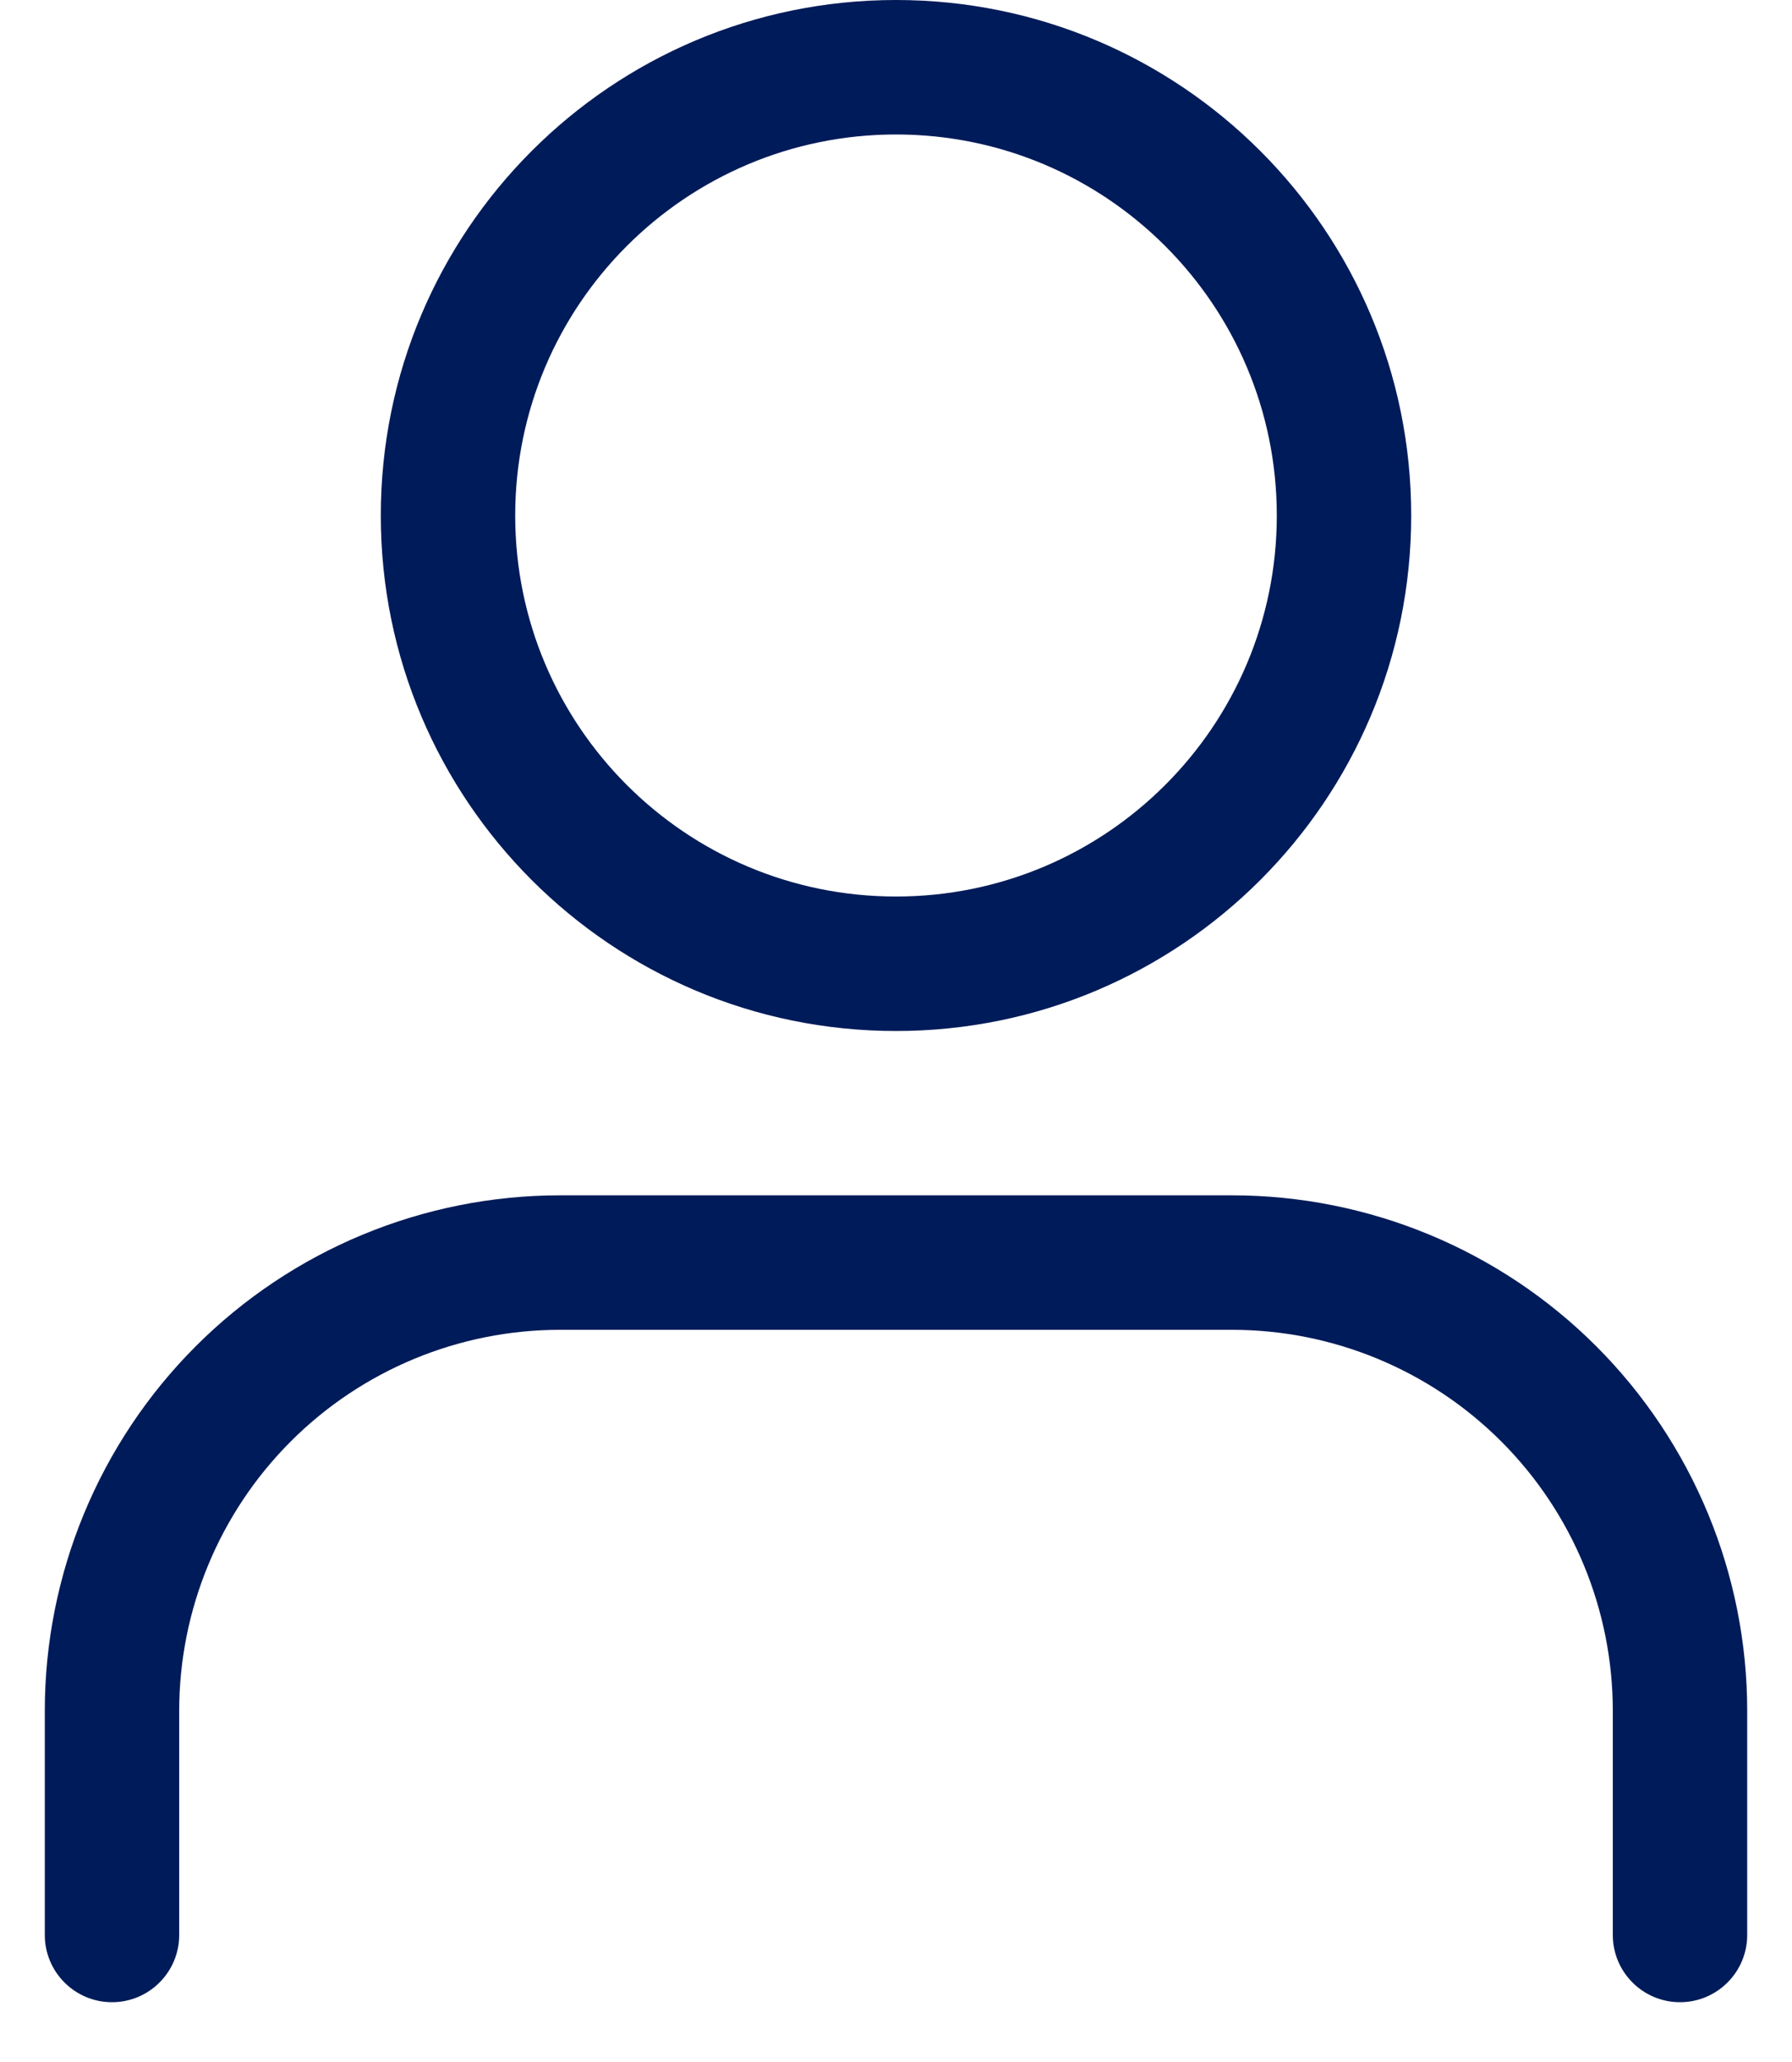<svg width="20" height="23" viewBox="0 0 20 23" fill="none" xmlns="http://www.w3.org/2000/svg">
<path fill-rule="evenodd" clip-rule="evenodd" d="M5.75 5.75C5.75 3.403 7.653 1.5 10 1.5C12.347 1.5 14.25 3.403 14.25 5.75C14.25 8.097 12.347 10 10 10C7.653 10 5.75 8.097 5.75 5.75ZM10 0C6.824 0 4.25 2.574 4.25 5.75C4.25 8.926 6.824 11.5 10 11.5C13.176 11.5 15.75 8.926 15.75 5.75C15.75 2.574 13.176 0 10 0ZM6.25 13.333C4.725 13.333 3.262 13.939 2.184 15.017C1.106 16.096 0.5 17.558 0.5 19.083V21.583C0.5 21.997 0.836 22.333 1.25 22.333C1.664 22.333 2 21.997 2 21.583V19.083C2 17.956 2.448 16.875 3.245 16.078C4.042 15.281 5.123 14.833 6.25 14.833H13.75C14.877 14.833 15.958 15.281 16.755 16.078C17.552 16.875 18 17.956 18 19.083V21.583C18 21.997 18.336 22.333 18.75 22.333C19.164 22.333 19.5 21.997 19.5 21.583V19.083C19.5 17.558 18.894 16.096 17.816 15.017C16.738 13.939 15.275 13.333 13.75 13.333H6.25Z" fill="#001B59"/>
</svg>

